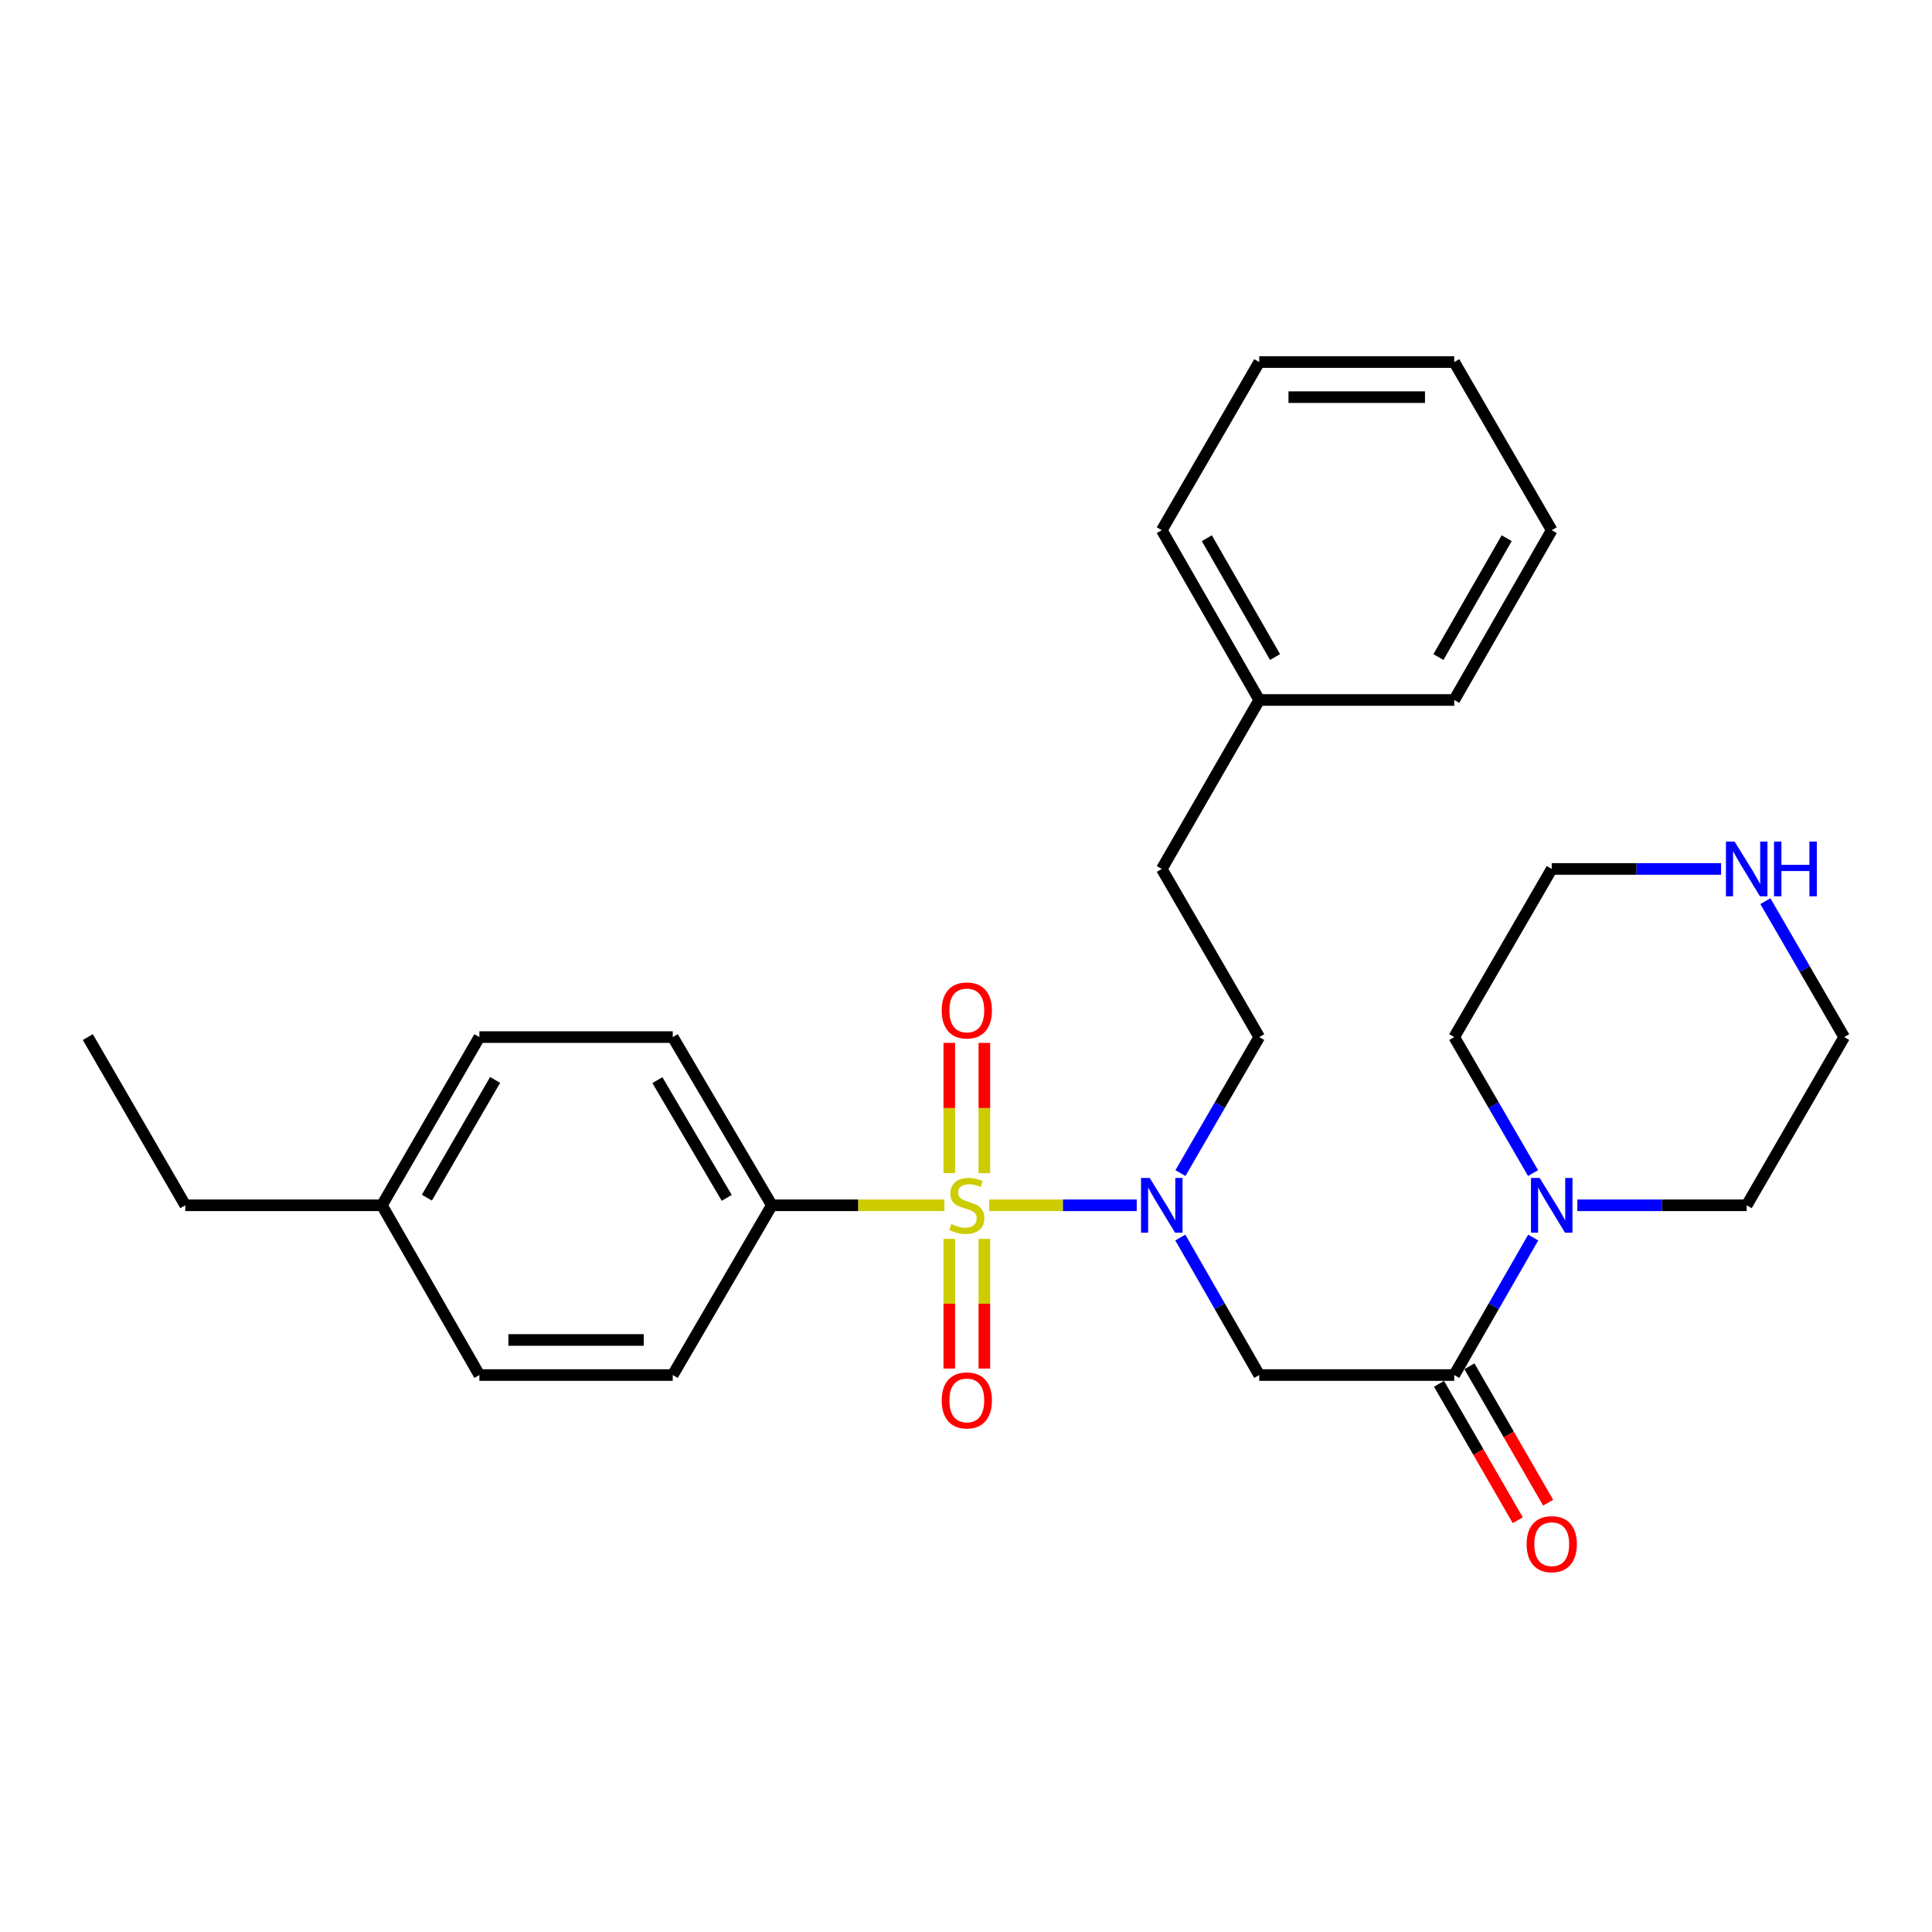 <?xml version='1.0' encoding='iso-8859-1'?>
<svg version='1.1' baseProfile='full'
              xmlns='http://www.w3.org/2000/svg'
                      xmlns:rdkit='http://www.rdkit.org/xml'
                      xmlns:xlink='http://www.w3.org/1999/xlink'
                  xml:space='preserve'
width='1000px' height='1000px' viewBox='0 0 1000 1000'>
<!-- END OF HEADER -->
<rect style='opacity:1.0;fill:#FFFFFF;stroke:none' width='1000' height='1000' x='0' y='0'> </rect>
<path class='bond-0' d='M 512.027,623.857 L 550.196,623.857' style='fill:none;fill-rule:evenodd;stroke:#CCCC00;stroke-width:6px;stroke-linecap:butt;stroke-linejoin:miter;stroke-opacity:1' />
<path class='bond-0' d='M 550.196,623.857 L 588.365,623.857' style='fill:none;fill-rule:evenodd;stroke:#0000FF;stroke-width:6px;stroke-linecap:butt;stroke-linejoin:miter;stroke-opacity:1' />
<path class='bond-4' d='M 488.821,623.857 L 444.16,623.857' style='fill:none;fill-rule:evenodd;stroke:#CCCC00;stroke-width:6px;stroke-linecap:butt;stroke-linejoin:miter;stroke-opacity:1' />
<path class='bond-4' d='M 444.16,623.857 L 399.5,623.857' style='fill:none;fill-rule:evenodd;stroke:#000000;stroke-width:6px;stroke-linecap:butt;stroke-linejoin:miter;stroke-opacity:1' />
<path class='bond-5' d='M 509.504,607.214 L 509.504,573.502' style='fill:none;fill-rule:evenodd;stroke:#CCCC00;stroke-width:6px;stroke-linecap:butt;stroke-linejoin:miter;stroke-opacity:1' />
<path class='bond-5' d='M 509.504,573.502 L 509.504,539.791' style='fill:none;fill-rule:evenodd;stroke:#FF0000;stroke-width:6px;stroke-linecap:butt;stroke-linejoin:miter;stroke-opacity:1' />
<path class='bond-5' d='M 491.343,607.214 L 491.343,573.502' style='fill:none;fill-rule:evenodd;stroke:#CCCC00;stroke-width:6px;stroke-linecap:butt;stroke-linejoin:miter;stroke-opacity:1' />
<path class='bond-5' d='M 491.343,573.502 L 491.343,539.791' style='fill:none;fill-rule:evenodd;stroke:#FF0000;stroke-width:6px;stroke-linecap:butt;stroke-linejoin:miter;stroke-opacity:1' />
<path class='bond-6' d='M 491.343,641.26 L 491.343,674.812' style='fill:none;fill-rule:evenodd;stroke:#CCCC00;stroke-width:6px;stroke-linecap:butt;stroke-linejoin:miter;stroke-opacity:1' />
<path class='bond-6' d='M 491.343,674.812 L 491.343,708.363' style='fill:none;fill-rule:evenodd;stroke:#FF0000;stroke-width:6px;stroke-linecap:butt;stroke-linejoin:miter;stroke-opacity:1' />
<path class='bond-6' d='M 509.504,641.26 L 509.504,674.812' style='fill:none;fill-rule:evenodd;stroke:#CCCC00;stroke-width:6px;stroke-linecap:butt;stroke-linejoin:miter;stroke-opacity:1' />
<path class='bond-6' d='M 509.504,674.812 L 509.504,708.363' style='fill:none;fill-rule:evenodd;stroke:#FF0000;stroke-width:6px;stroke-linecap:butt;stroke-linejoin:miter;stroke-opacity:1' />
<path class='bond-1' d='M 610.921,640.55 L 631.353,676.138' style='fill:none;fill-rule:evenodd;stroke:#0000FF;stroke-width:6px;stroke-linecap:butt;stroke-linejoin:miter;stroke-opacity:1' />
<path class='bond-1' d='M 631.353,676.138 L 651.784,711.725' style='fill:none;fill-rule:evenodd;stroke:#000000;stroke-width:6px;stroke-linecap:butt;stroke-linejoin:miter;stroke-opacity:1' />
<path class='bond-8' d='M 611,607.182 L 631.392,571.989' style='fill:none;fill-rule:evenodd;stroke:#0000FF;stroke-width:6px;stroke-linecap:butt;stroke-linejoin:miter;stroke-opacity:1' />
<path class='bond-8' d='M 631.392,571.989 L 651.784,536.796' style='fill:none;fill-rule:evenodd;stroke:#000000;stroke-width:6px;stroke-linecap:butt;stroke-linejoin:miter;stroke-opacity:1' />
<path class='bond-2' d='M 651.784,711.725 L 752.708,711.725' style='fill:none;fill-rule:evenodd;stroke:#000000;stroke-width:6px;stroke-linecap:butt;stroke-linejoin:miter;stroke-opacity:1' />
<path class='bond-3' d='M 752.708,711.725 L 773.148,676.138' style='fill:none;fill-rule:evenodd;stroke:#000000;stroke-width:6px;stroke-linecap:butt;stroke-linejoin:miter;stroke-opacity:1' />
<path class='bond-3' d='M 773.148,676.138 L 793.587,640.55' style='fill:none;fill-rule:evenodd;stroke:#0000FF;stroke-width:6px;stroke-linecap:butt;stroke-linejoin:miter;stroke-opacity:1' />
<path class='bond-7' d='M 744.843,716.264 L 765.216,751.569' style='fill:none;fill-rule:evenodd;stroke:#000000;stroke-width:6px;stroke-linecap:butt;stroke-linejoin:miter;stroke-opacity:1' />
<path class='bond-7' d='M 765.216,751.569 L 785.59,786.874' style='fill:none;fill-rule:evenodd;stroke:#FF0000;stroke-width:6px;stroke-linecap:butt;stroke-linejoin:miter;stroke-opacity:1' />
<path class='bond-7' d='M 760.573,707.187 L 780.946,742.492' style='fill:none;fill-rule:evenodd;stroke:#000000;stroke-width:6px;stroke-linecap:butt;stroke-linejoin:miter;stroke-opacity:1' />
<path class='bond-7' d='M 780.946,742.492 L 801.32,777.797' style='fill:none;fill-rule:evenodd;stroke:#FF0000;stroke-width:6px;stroke-linecap:butt;stroke-linejoin:miter;stroke-opacity:1' />
<path class='bond-16' d='M 793.508,607.181 L 773.108,571.989' style='fill:none;fill-rule:evenodd;stroke:#0000FF;stroke-width:6px;stroke-linecap:butt;stroke-linejoin:miter;stroke-opacity:1' />
<path class='bond-16' d='M 773.108,571.989 L 752.708,536.796' style='fill:none;fill-rule:evenodd;stroke:#000000;stroke-width:6px;stroke-linecap:butt;stroke-linejoin:miter;stroke-opacity:1' />
<path class='bond-17' d='M 816.438,623.857 L 860.263,623.857' style='fill:none;fill-rule:evenodd;stroke:#0000FF;stroke-width:6px;stroke-linecap:butt;stroke-linejoin:miter;stroke-opacity:1' />
<path class='bond-17' d='M 860.263,623.857 L 904.089,623.857' style='fill:none;fill-rule:evenodd;stroke:#000000;stroke-width:6px;stroke-linecap:butt;stroke-linejoin:miter;stroke-opacity:1' />
<path class='bond-10' d='M 399.5,623.857 L 348.216,536.796' style='fill:none;fill-rule:evenodd;stroke:#000000;stroke-width:6px;stroke-linecap:butt;stroke-linejoin:miter;stroke-opacity:1' />
<path class='bond-10' d='M 376.16,620.016 L 340.261,559.073' style='fill:none;fill-rule:evenodd;stroke:#000000;stroke-width:6px;stroke-linecap:butt;stroke-linejoin:miter;stroke-opacity:1' />
<path class='bond-11' d='M 399.5,623.857 L 348.216,711.725' style='fill:none;fill-rule:evenodd;stroke:#000000;stroke-width:6px;stroke-linecap:butt;stroke-linejoin:miter;stroke-opacity:1' />
<path class='bond-12' d='M 651.784,536.796 L 601.337,449.765' style='fill:none;fill-rule:evenodd;stroke:#000000;stroke-width:6px;stroke-linecap:butt;stroke-linejoin:miter;stroke-opacity:1' />
<path class='bond-9' d='M 913.756,466.44 L 934.151,501.618' style='fill:none;fill-rule:evenodd;stroke:#0000FF;stroke-width:6px;stroke-linecap:butt;stroke-linejoin:miter;stroke-opacity:1' />
<path class='bond-9' d='M 934.151,501.618 L 954.545,536.796' style='fill:none;fill-rule:evenodd;stroke:#000000;stroke-width:6px;stroke-linecap:butt;stroke-linejoin:miter;stroke-opacity:1' />
<path class='bond-29' d='M 890.826,449.765 L 847,449.765' style='fill:none;fill-rule:evenodd;stroke:#0000FF;stroke-width:6px;stroke-linecap:butt;stroke-linejoin:miter;stroke-opacity:1' />
<path class='bond-29' d='M 847,449.765 L 803.175,449.765' style='fill:none;fill-rule:evenodd;stroke:#000000;stroke-width:6px;stroke-linecap:butt;stroke-linejoin:miter;stroke-opacity:1' />
<path class='bond-13' d='M 348.216,536.796 L 248.129,536.796' style='fill:none;fill-rule:evenodd;stroke:#000000;stroke-width:6px;stroke-linecap:butt;stroke-linejoin:miter;stroke-opacity:1' />
<path class='bond-14' d='M 348.216,711.725 L 248.129,711.725' style='fill:none;fill-rule:evenodd;stroke:#000000;stroke-width:6px;stroke-linecap:butt;stroke-linejoin:miter;stroke-opacity:1' />
<path class='bond-14' d='M 333.203,693.565 L 263.142,693.565' style='fill:none;fill-rule:evenodd;stroke:#000000;stroke-width:6px;stroke-linecap:butt;stroke-linejoin:miter;stroke-opacity:1' />
<path class='bond-18' d='M 601.337,449.765 L 651.784,362.311' style='fill:none;fill-rule:evenodd;stroke:#000000;stroke-width:6px;stroke-linecap:butt;stroke-linejoin:miter;stroke-opacity:1' />
<path class='bond-28' d='M 248.129,536.796 L 197.673,623.857' style='fill:none;fill-rule:evenodd;stroke:#000000;stroke-width:6px;stroke-linecap:butt;stroke-linejoin:miter;stroke-opacity:1' />
<path class='bond-28' d='M 256.274,558.962 L 220.954,619.904' style='fill:none;fill-rule:evenodd;stroke:#000000;stroke-width:6px;stroke-linecap:butt;stroke-linejoin:miter;stroke-opacity:1' />
<path class='bond-15' d='M 248.129,711.725 L 197.673,623.857' style='fill:none;fill-rule:evenodd;stroke:#000000;stroke-width:6px;stroke-linecap:butt;stroke-linejoin:miter;stroke-opacity:1' />
<path class='bond-21' d='M 197.673,623.857 L 95.911,623.857' style='fill:none;fill-rule:evenodd;stroke:#000000;stroke-width:6px;stroke-linecap:butt;stroke-linejoin:miter;stroke-opacity:1' />
<path class='bond-20' d='M 752.708,536.796 L 803.175,449.765' style='fill:none;fill-rule:evenodd;stroke:#000000;stroke-width:6px;stroke-linecap:butt;stroke-linejoin:miter;stroke-opacity:1' />
<path class='bond-19' d='M 904.089,623.857 L 954.545,536.796' style='fill:none;fill-rule:evenodd;stroke:#000000;stroke-width:6px;stroke-linecap:butt;stroke-linejoin:miter;stroke-opacity:1' />
<path class='bond-22' d='M 651.784,362.311 L 601.337,274.433' style='fill:none;fill-rule:evenodd;stroke:#000000;stroke-width:6px;stroke-linecap:butt;stroke-linejoin:miter;stroke-opacity:1' />
<path class='bond-22' d='M 659.967,340.088 L 624.655,278.573' style='fill:none;fill-rule:evenodd;stroke:#000000;stroke-width:6px;stroke-linecap:butt;stroke-linejoin:miter;stroke-opacity:1' />
<path class='bond-23' d='M 651.784,362.311 L 752.708,362.311' style='fill:none;fill-rule:evenodd;stroke:#000000;stroke-width:6px;stroke-linecap:butt;stroke-linejoin:miter;stroke-opacity:1' />
<path class='bond-24' d='M 95.911,623.857 L 45.455,536.796' style='fill:none;fill-rule:evenodd;stroke:#000000;stroke-width:6px;stroke-linecap:butt;stroke-linejoin:miter;stroke-opacity:1' />
<path class='bond-26' d='M 601.337,274.433 L 651.784,187.402' style='fill:none;fill-rule:evenodd;stroke:#000000;stroke-width:6px;stroke-linecap:butt;stroke-linejoin:miter;stroke-opacity:1' />
<path class='bond-25' d='M 752.708,362.311 L 803.175,274.433' style='fill:none;fill-rule:evenodd;stroke:#000000;stroke-width:6px;stroke-linecap:butt;stroke-linejoin:miter;stroke-opacity:1' />
<path class='bond-25' d='M 744.529,340.085 L 779.856,278.57' style='fill:none;fill-rule:evenodd;stroke:#000000;stroke-width:6px;stroke-linecap:butt;stroke-linejoin:miter;stroke-opacity:1' />
<path class='bond-27' d='M 803.175,274.433 L 752.708,187.402' style='fill:none;fill-rule:evenodd;stroke:#000000;stroke-width:6px;stroke-linecap:butt;stroke-linejoin:miter;stroke-opacity:1' />
<path class='bond-30' d='M 651.784,187.402 L 752.708,187.402' style='fill:none;fill-rule:evenodd;stroke:#000000;stroke-width:6px;stroke-linecap:butt;stroke-linejoin:miter;stroke-opacity:1' />
<path class='bond-30' d='M 666.923,205.563 L 737.569,205.563' style='fill:none;fill-rule:evenodd;stroke:#000000;stroke-width:6px;stroke-linecap:butt;stroke-linejoin:miter;stroke-opacity:1' />
<path  class='atom-0' d='M 492.424 633.577
Q 492.744 633.697, 494.064 634.257
Q 495.384 634.817, 496.824 635.177
Q 498.304 635.497, 499.744 635.497
Q 502.424 635.497, 503.984 634.217
Q 505.544 632.897, 505.544 630.617
Q 505.544 629.057, 504.744 628.097
Q 503.984 627.137, 502.784 626.617
Q 501.584 626.097, 499.584 625.497
Q 497.064 624.737, 495.544 624.017
Q 494.064 623.297, 492.984 621.777
Q 491.944 620.257, 491.944 617.697
Q 491.944 614.137, 494.344 611.937
Q 496.784 609.737, 501.584 609.737
Q 504.864 609.737, 508.584 611.297
L 507.664 614.377
Q 504.264 612.977, 501.704 612.977
Q 498.944 612.977, 497.424 614.137
Q 495.904 615.257, 495.944 617.217
Q 495.944 618.737, 496.704 619.657
Q 497.504 620.577, 498.624 621.097
Q 499.784 621.617, 501.704 622.217
Q 504.264 623.017, 505.784 623.817
Q 507.304 624.617, 508.384 626.257
Q 509.504 627.857, 509.504 630.617
Q 509.504 634.537, 506.864 636.657
Q 504.264 638.737, 499.904 638.737
Q 497.384 638.737, 495.464 638.177
Q 493.584 637.657, 491.344 636.737
L 492.424 633.577
' fill='#CCCC00'/>
<path  class='atom-1' d='M 595.077 609.697
L 604.357 624.697
Q 605.277 626.177, 606.757 628.857
Q 608.237 631.537, 608.317 631.697
L 608.317 609.697
L 612.077 609.697
L 612.077 638.017
L 608.197 638.017
L 598.237 621.617
Q 597.077 619.697, 595.837 617.497
Q 594.637 615.297, 594.277 614.617
L 594.277 638.017
L 590.597 638.017
L 590.597 609.697
L 595.077 609.697
' fill='#0000FF'/>
<path  class='atom-4' d='M 796.915 609.697
L 806.195 624.697
Q 807.115 626.177, 808.595 628.857
Q 810.075 631.537, 810.155 631.697
L 810.155 609.697
L 813.915 609.697
L 813.915 638.017
L 810.035 638.017
L 800.075 621.617
Q 798.915 619.697, 797.675 617.497
Q 796.475 615.297, 796.115 614.617
L 796.115 638.017
L 792.435 638.017
L 792.435 609.697
L 796.915 609.697
' fill='#0000FF'/>
<path  class='atom-6' d='M 487.424 523.003
Q 487.424 516.203, 490.784 512.403
Q 494.144 508.603, 500.424 508.603
Q 506.704 508.603, 510.064 512.403
Q 513.424 516.203, 513.424 523.003
Q 513.424 529.883, 510.024 533.803
Q 506.624 537.683, 500.424 537.683
Q 494.184 537.683, 490.784 533.803
Q 487.424 529.923, 487.424 523.003
M 500.424 534.483
Q 504.744 534.483, 507.064 531.603
Q 509.424 528.683, 509.424 523.003
Q 509.424 517.443, 507.064 514.643
Q 504.744 511.803, 500.424 511.803
Q 496.104 511.803, 493.744 514.603
Q 491.424 517.403, 491.424 523.003
Q 491.424 528.723, 493.744 531.603
Q 496.104 534.483, 500.424 534.483
' fill='#FF0000'/>
<path  class='atom-7' d='M 487.424 724.851
Q 487.424 718.051, 490.784 714.251
Q 494.144 710.451, 500.424 710.451
Q 506.704 710.451, 510.064 714.251
Q 513.424 718.051, 513.424 724.851
Q 513.424 731.731, 510.024 735.651
Q 506.624 739.531, 500.424 739.531
Q 494.184 739.531, 490.784 735.651
Q 487.424 731.771, 487.424 724.851
M 500.424 736.331
Q 504.744 736.331, 507.064 733.451
Q 509.424 730.531, 509.424 724.851
Q 509.424 719.291, 507.064 716.491
Q 504.744 713.651, 500.424 713.651
Q 496.104 713.651, 493.744 716.451
Q 491.424 719.251, 491.424 724.851
Q 491.424 730.571, 493.744 733.451
Q 496.104 736.331, 500.424 736.331
' fill='#FF0000'/>
<path  class='atom-8' d='M 790.175 799.26
Q 790.175 792.46, 793.535 788.66
Q 796.895 784.86, 803.175 784.86
Q 809.455 784.86, 812.815 788.66
Q 816.175 792.46, 816.175 799.26
Q 816.175 806.14, 812.775 810.06
Q 809.375 813.94, 803.175 813.94
Q 796.935 813.94, 793.535 810.06
Q 790.175 806.18, 790.175 799.26
M 803.175 810.74
Q 807.495 810.74, 809.815 807.86
Q 812.175 804.94, 812.175 799.26
Q 812.175 793.7, 809.815 790.9
Q 807.495 788.06, 803.175 788.06
Q 798.855 788.06, 796.495 790.86
Q 794.175 793.66, 794.175 799.26
Q 794.175 804.98, 796.495 807.86
Q 798.855 810.74, 803.175 810.74
' fill='#FF0000'/>
<path  class='atom-10' d='M 897.829 435.605
L 907.109 450.605
Q 908.029 452.085, 909.509 454.765
Q 910.989 457.445, 911.069 457.605
L 911.069 435.605
L 914.829 435.605
L 914.829 463.925
L 910.949 463.925
L 900.989 447.525
Q 899.829 445.605, 898.589 443.405
Q 897.389 441.205, 897.029 440.525
L 897.029 463.925
L 893.349 463.925
L 893.349 435.605
L 897.829 435.605
' fill='#0000FF'/>
<path  class='atom-10' d='M 918.229 435.605
L 922.069 435.605
L 922.069 447.645
L 936.549 447.645
L 936.549 435.605
L 940.389 435.605
L 940.389 463.925
L 936.549 463.925
L 936.549 450.845
L 922.069 450.845
L 922.069 463.925
L 918.229 463.925
L 918.229 435.605
' fill='#0000FF'/>
</svg>
